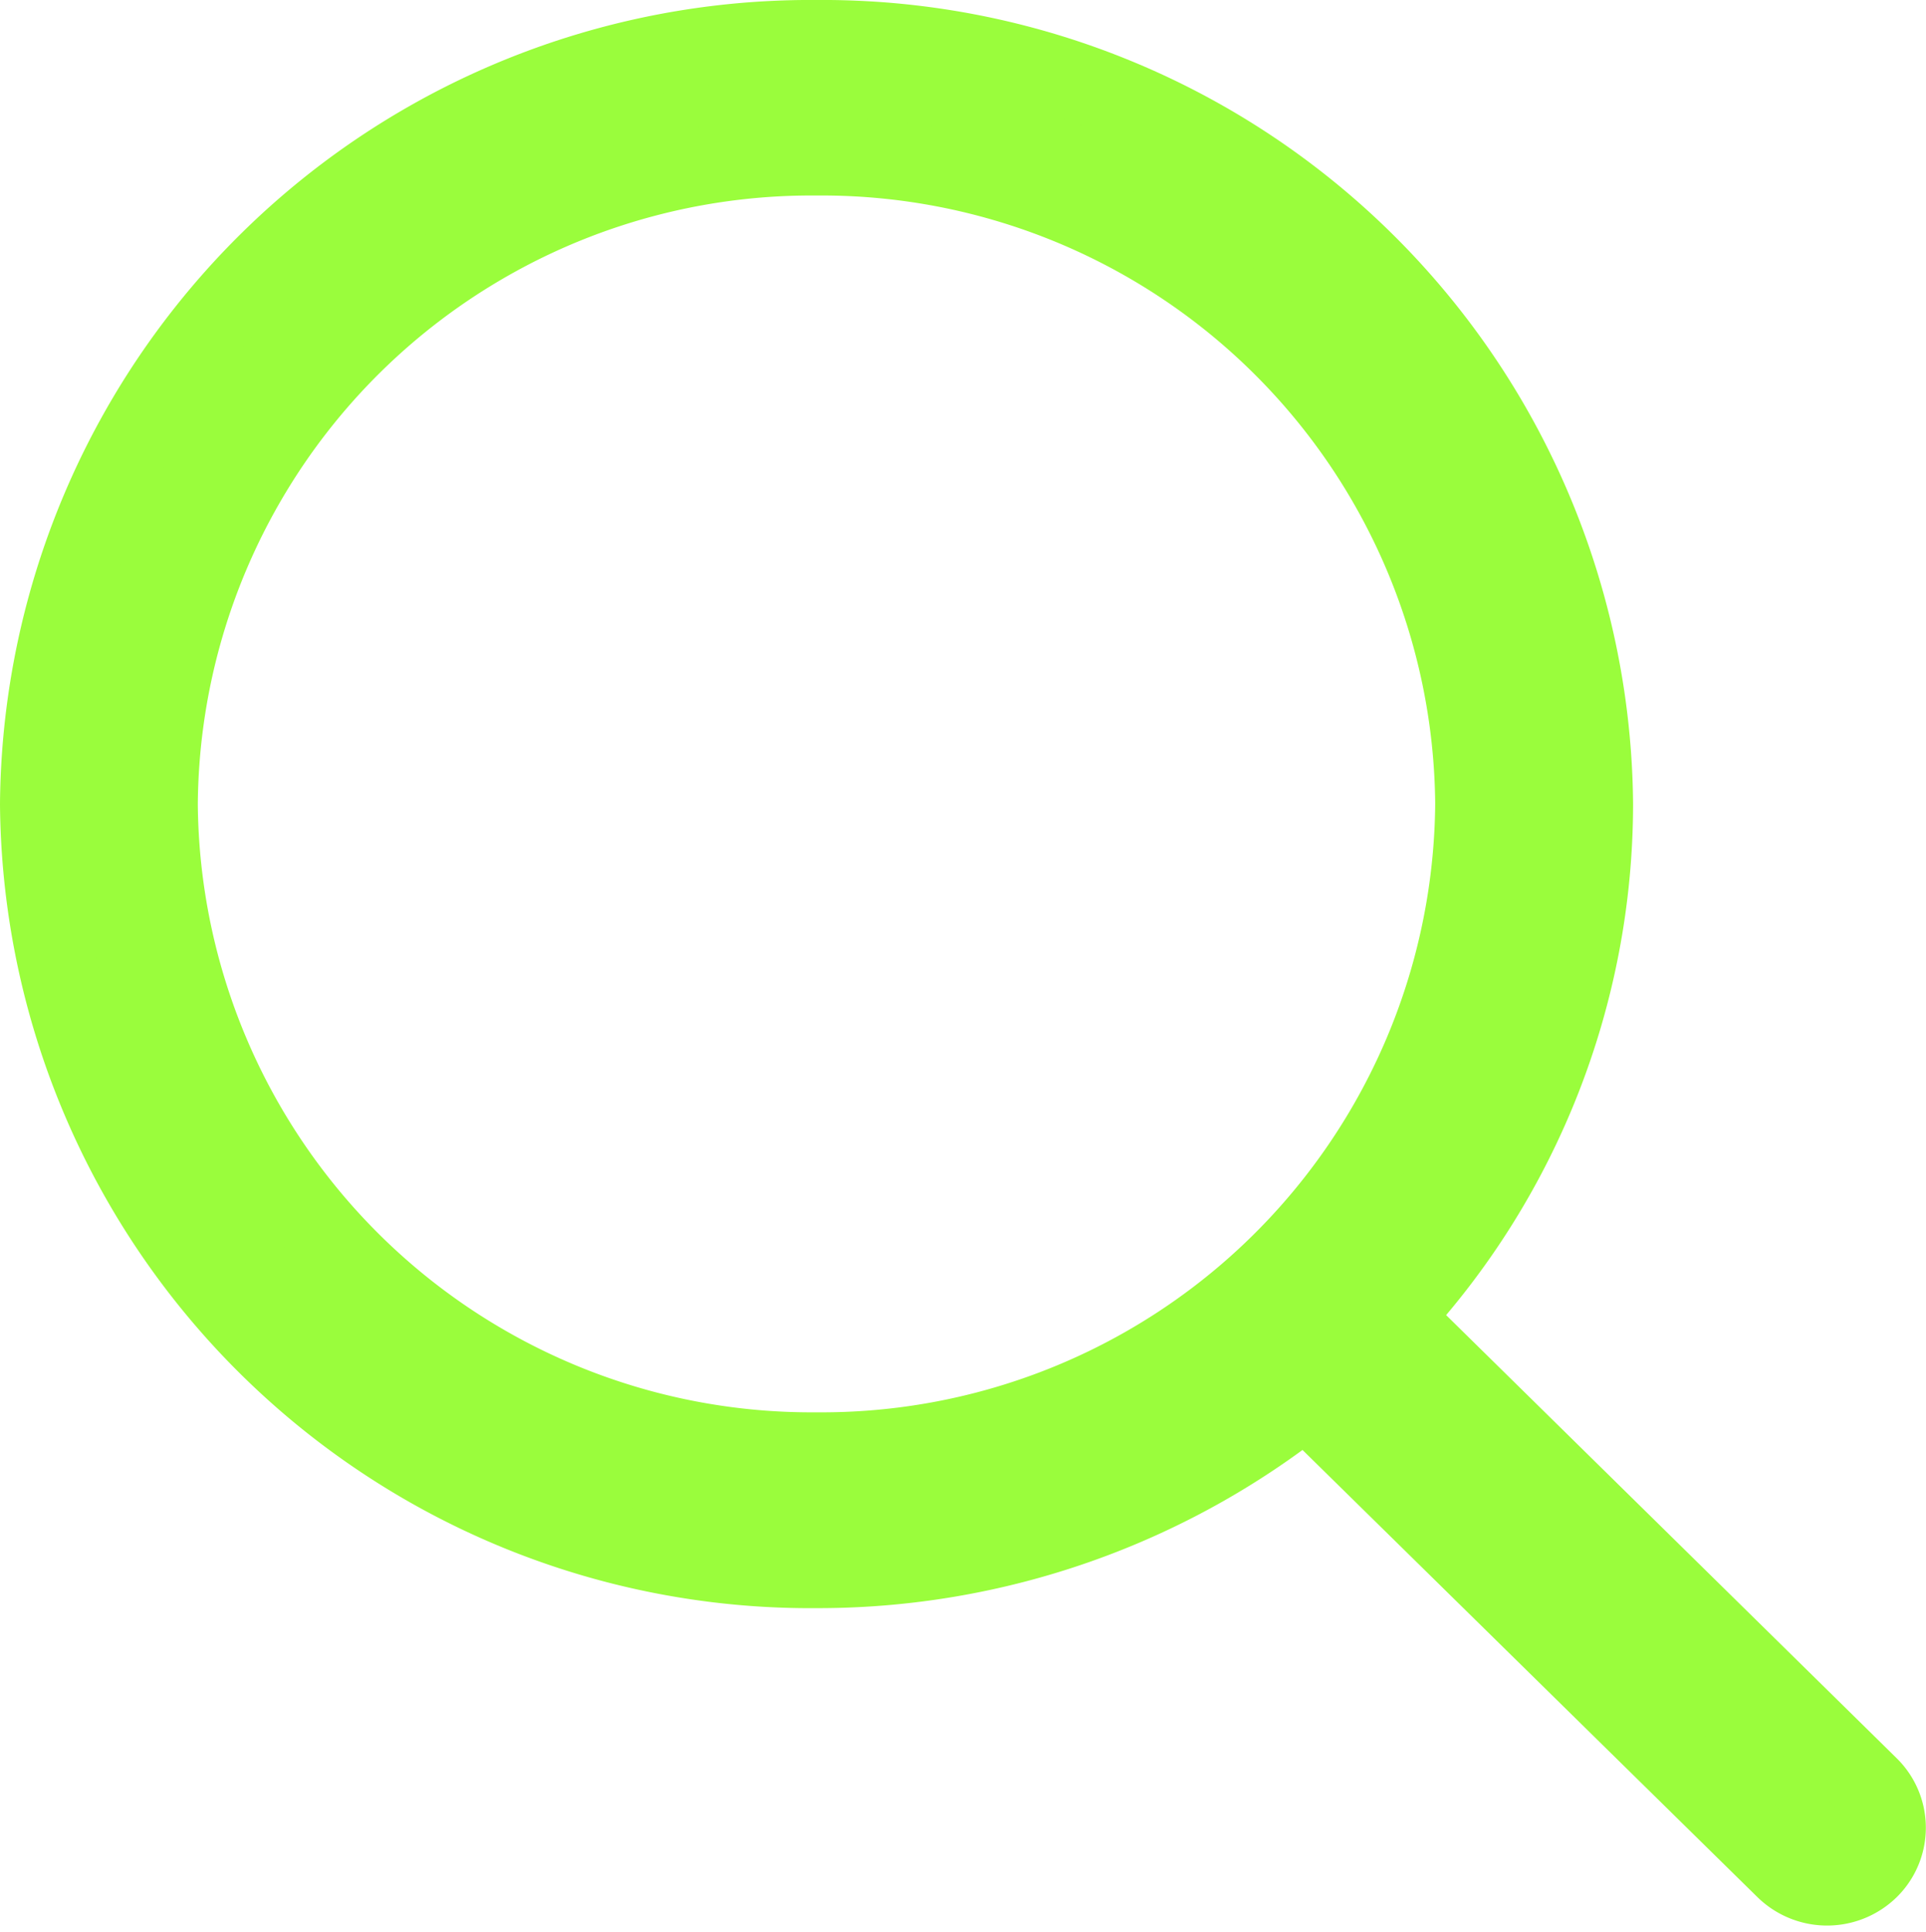 <svg xmlns="http://www.w3.org/2000/svg" width="24.624" height="24.7" viewBox="0 0 24.624 24.7">
  <path id="Path_3" data-name="Path 3" d="M23.406,22.339l-6.1-6a9.648,9.648,0,0,0,2.579-6.556A9.862,9.862,0,0,0,9.945,0,9.861,9.861,0,0,0,.006,9.781a9.861,9.861,0,0,0,9.939,9.781A10,10,0,0,0,16.2,17.379L22.325,23.4a.773.773,0,0,0,1.081,0A.745.745,0,0,0,23.406,22.339ZM9.945,18.058a8.344,8.344,0,0,1-8.41-8.276A8.344,8.344,0,0,1,9.945,1.5a8.344,8.344,0,0,1,8.41,8.276A8.344,8.344,0,0,1,9.945,18.058Z" transform="translate(0.494 0.5)" fill="#9afd3c" stroke="#9afd3c" stroke-width="1"/>
</svg>
